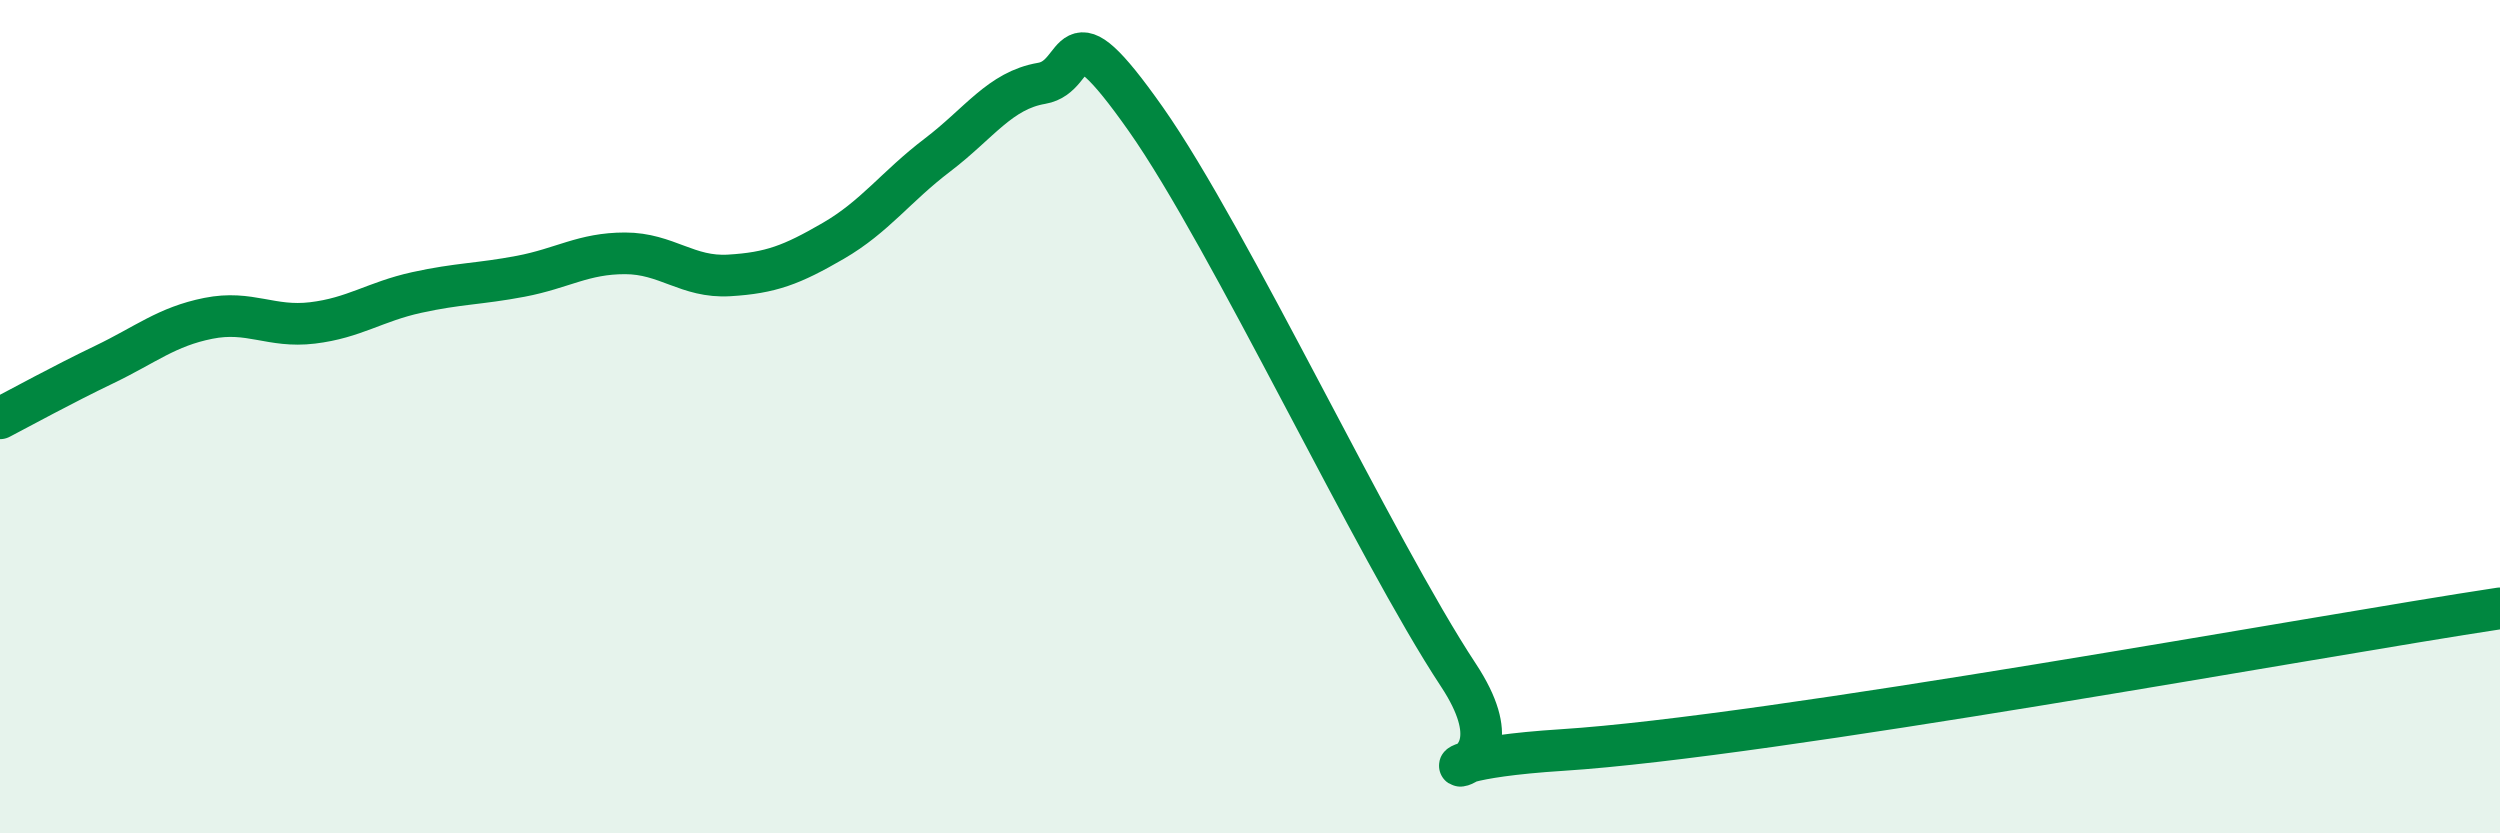 
    <svg width="60" height="20" viewBox="0 0 60 20" xmlns="http://www.w3.org/2000/svg">
      <path
        d="M 0,10.04 C 0.5,9.78 1.5,9.23 2.5,8.75 C 3.5,8.27 4,7.84 5,7.64 C 6,7.44 6.5,7.87 7.5,7.75 C 8.5,7.63 9,7.24 10,7.02 C 11,6.8 11.5,6.82 12.5,6.63 C 13.5,6.44 14,6.08 15,6.08 C 16,6.08 16.5,6.67 17.5,6.61 C 18.5,6.55 19,6.36 20,5.78 C 21,5.2 21.5,4.48 22.5,3.72 C 23.5,2.96 24,2.17 25,2 C 26,1.83 25.5,0.02 27.5,2.86 C 29.5,5.7 33,13.17 35,16.2 C 37,19.23 32.5,18.32 37.5,18 C 42.5,17.68 55.5,15.28 60,14.6L60 20L0 20Z"
        fill="#008740"
        opacity="0.1"
        stroke-linecap="round"
        stroke-linejoin="round"
      />
      <path
        d="M 0,10.04 C 0.5,9.78 1.5,9.23 2.5,8.75 C 3.5,8.27 4,7.84 5,7.64 C 6,7.44 6.5,7.87 7.5,7.75 C 8.5,7.63 9,7.24 10,7.02 C 11,6.8 11.5,6.82 12.5,6.63 C 13.5,6.44 14,6.08 15,6.08 C 16,6.08 16.5,6.67 17.5,6.61 C 18.5,6.55 19,6.36 20,5.78 C 21,5.2 21.5,4.48 22.5,3.72 C 23.5,2.96 24,2.17 25,2 C 26,1.83 25.5,0.02 27.5,2.86 C 29.5,5.7 33,13.17 35,16.2 C 37,19.23 32.5,18.32 37.5,18 C 42.5,17.68 55.5,15.28 60,14.6"
        stroke="#008740"
        stroke-width="1"
        fill="none"
        stroke-linecap="round"
        stroke-linejoin="round"
      />
    </svg>
  